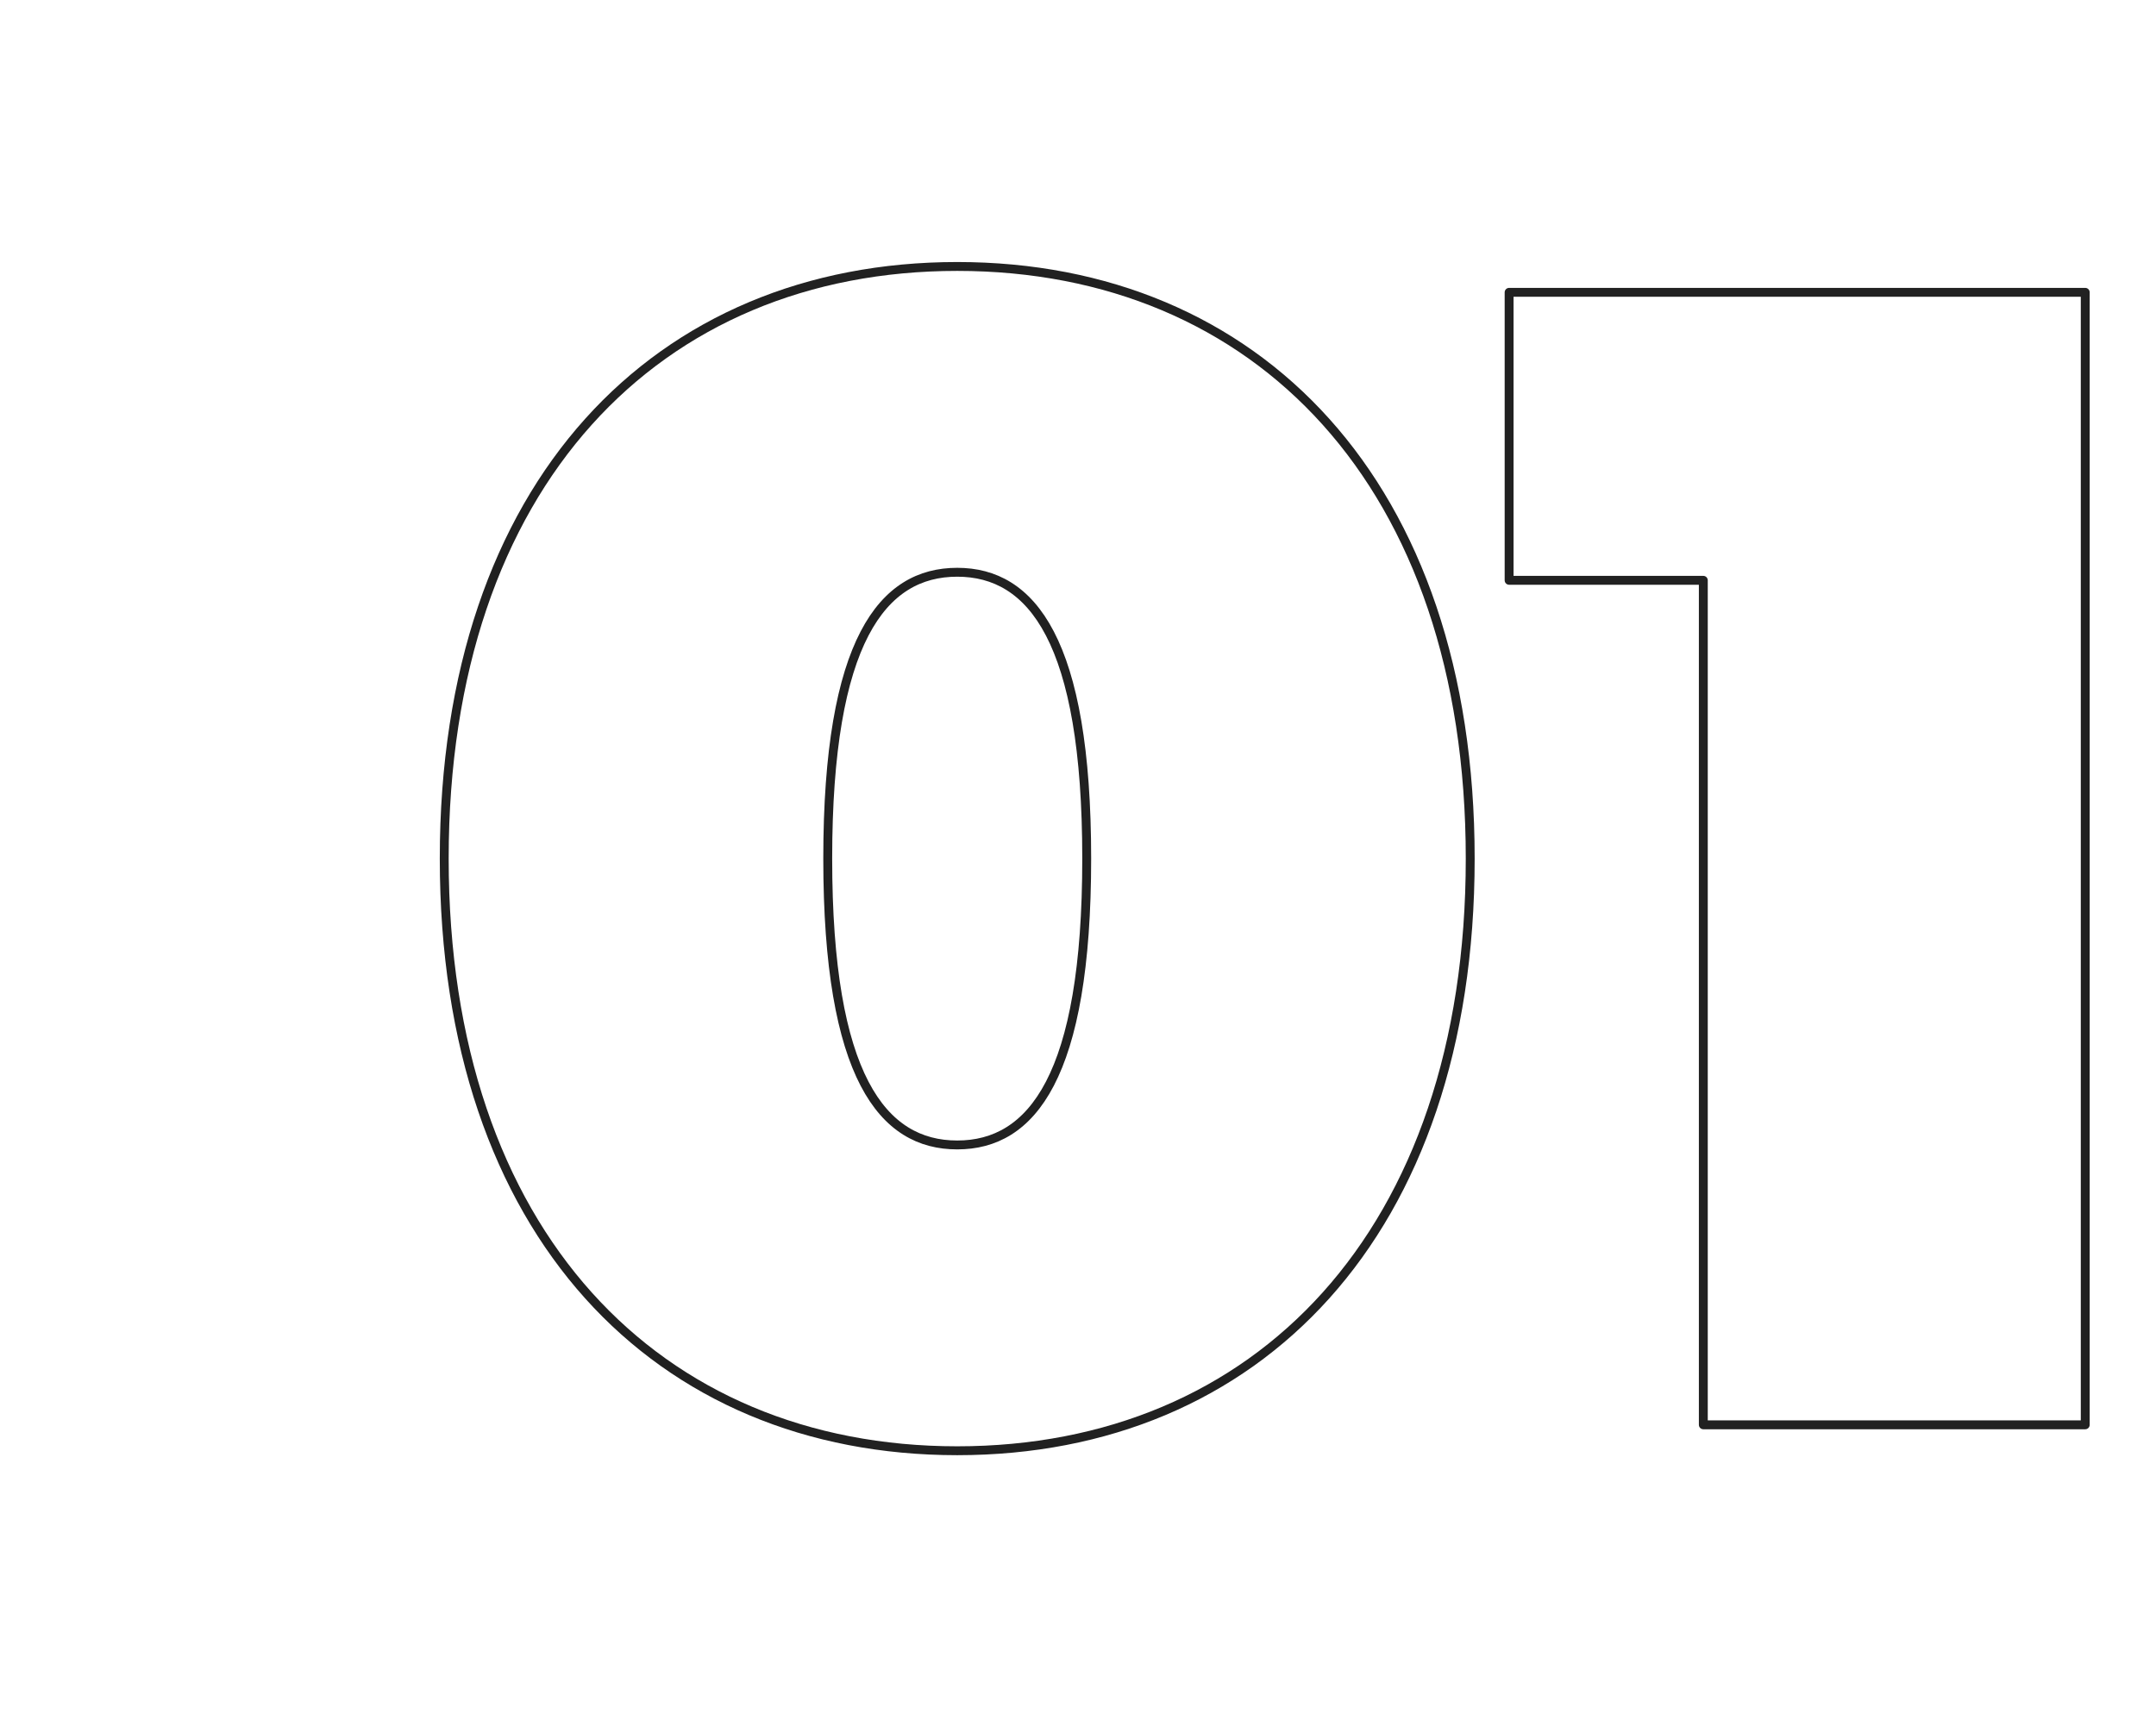 <?xml version="1.0" encoding="UTF-8"?> <svg xmlns="http://www.w3.org/2000/svg" width="728" height="581" viewBox="0 0 728 581" fill="none"><path d="M323.218 386.716C298.072 386.716 279.494 363.761 279.494 290C279.494 216.24 298.072 193.284 323.218 193.284C348.363 193.284 366.942 216.24 366.942 290C366.942 363.761 348.363 386.716 323.218 386.716ZM323.218 490C424.313 490 496.436 416.773 496.436 290C496.436 163.228 424.313 90 323.218 90C222.123 90 150 163.228 150 290C150 416.773 222.123 490 323.218 490Z" stroke="#212121" stroke-width="3" stroke-linecap="round" stroke-linejoin="round"></path><path d="M509.57 98.735V196.005H575.146V481.243H704.108V98.735H509.57Z" stroke="#212121" stroke-width="3" stroke-linecap="round" stroke-linejoin="round"></path></svg> 